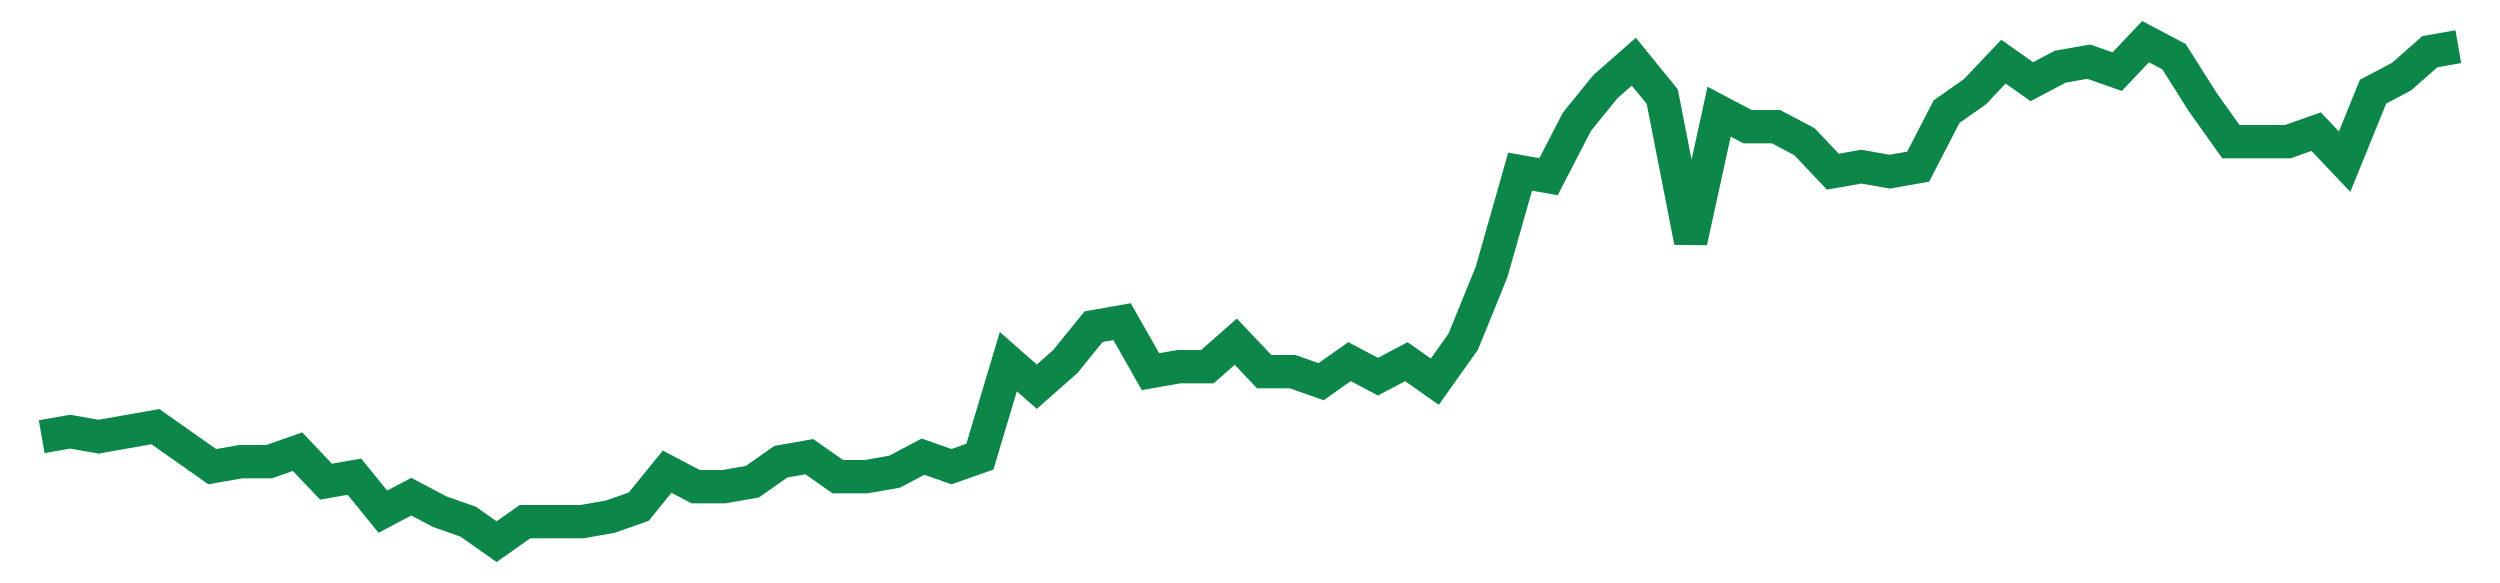 <svg width="300" height="70" viewBox="0 0 300 70" xmlns="http://www.w3.org/2000/svg">
    <path d="M 5,52.4 L 8.412,51.8 L 11.824,52.4 L 15.235,51.8 L 18.647,51.2 L 22.059,53.6 L 25.471,56 L 28.882,55.4 L 32.294,55.4 L 35.706,54.2 L 39.118,57.8 L 42.529,57.2 L 45.941,61.4 L 49.353,59.6 L 52.765,61.4 L 56.176,62.6 L 59.588,65 L 63,62.6 L 66.412,62.6 L 69.824,62.6 L 73.235,62 L 76.647,60.8 L 80.059,56.6 L 83.471,58.4 L 86.882,58.4 L 90.294,57.8 L 93.706,55.4 L 97.118,54.8 L 100.529,57.2 L 103.941,57.2 L 107.353,56.6 L 110.765,54.8 L 114.176,56 L 117.588,54.8 L 121,43.4 L 124.412,46.4 L 127.824,43.4 L 131.235,39.2 L 134.647,38.6 L 138.059,44.6 L 141.471,44 L 144.882,44 L 148.294,41 L 151.706,44.6 L 155.118,44.6 L 158.529,45.8 L 161.941,43.4 L 165.353,45.2 L 168.765,43.4 L 172.176,45.8 L 175.588,41 L 179,32.6 L 182.412,20.6 L 185.824,21.2 L 189.235,14.6 L 192.647,10.4 L 196.059,7.4 L 199.471,11.6 L 202.882,29 L 206.294,13.4 L 209.706,15.2 L 213.118,15.2 L 216.529,17 L 219.941,20.6 L 223.353,20 L 226.765,20.6 L 230.176,20 L 233.588,13.4 L 237,11 L 240.412,7.4 L 243.824,9.8 L 247.235,8 L 250.647,7.4 L 254.059,8.6 L 257.471,5 L 260.882,6.8 L 264.294,12.2 L 267.706,17 L 271.118,17 L 274.529,17 L 277.941,15.8 L 281.353,19.4 L 284.765,11 L 288.176,9.2 L 291.588,6.2 L 295,5.6" fill="none" stroke="#0D8749" stroke-width="4"/>
</svg>